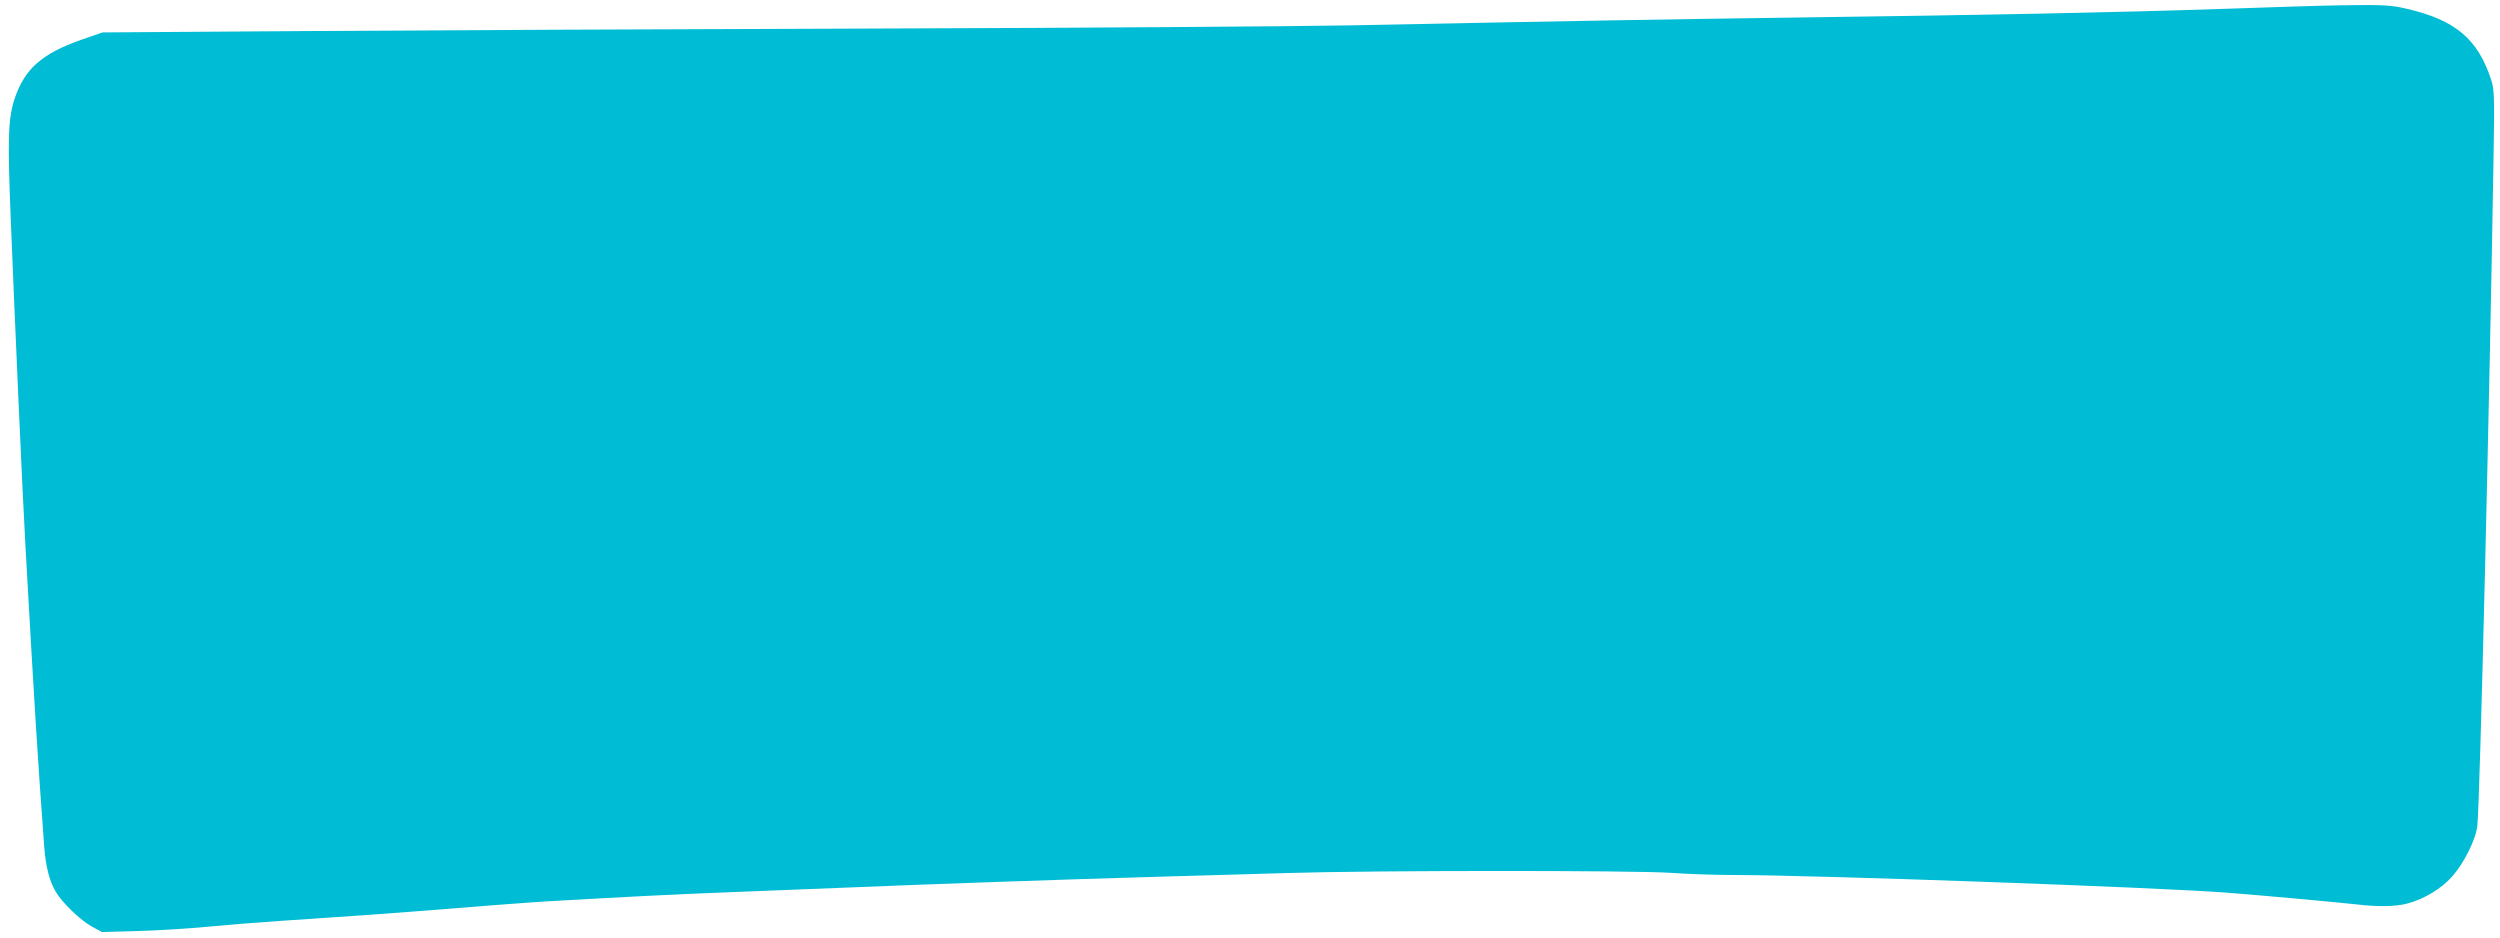 <?xml version="1.0" standalone="no"?>
<!DOCTYPE svg PUBLIC "-//W3C//DTD SVG 20010904//EN"
 "http://www.w3.org/TR/2001/REC-SVG-20010904/DTD/svg10.dtd">
<svg version="1.0" xmlns="http://www.w3.org/2000/svg"
 width="1280pt" height="480pt" viewBox="0 0 1280 480"
 preserveAspectRatio="xMidYMid meet">
<g transform="translate(0,480) scale(0.1,-0.1)"
fill="#00bcd4" stroke="none">
<path d="M11995 4773 c-82 -1 -352 -9 -600 -18 -560 -19 -1227 -32 -2215 -45
-717 -10 -1017 -15 -2275 -40 -275 -5 -1353 -13 -2395 -16 -1042 -3 -2365 -9
-2940 -13 l-1045 -7 -110 -38 c-201 -71 -289 -149 -340 -301 -33 -100 -37
-201 -20 -615 20 -503 61 -1429 75 -1670 48 -855 63 -1092 96 -1539 7 -104 27
-183 59 -236 33 -57 128 -148 187 -180 l50 -27 182 5 c99 3 255 12 346 21 91
9 264 23 385 31 450 30 514 35 695 49 309 25 570 45 670 51 419 24 653 36 890
45 151 6 435 17 630 25 480 20 1127 42 1575 55 204 6 516 15 695 20 438 14
1776 14 1965 1 83 -6 227 -11 320 -11 409 0 2165 -63 2520 -90 183 -14 557
-48 665 -60 118 -14 206 -12 266 4 83 22 171 74 226 135 62 68 125 193 132
264 13 114 63 2184 83 3423 5 308 4 346 -12 395 -69 210 -183 306 -432 364
-79 19 -126 21 -328 18z"/>
</g>
</svg>
